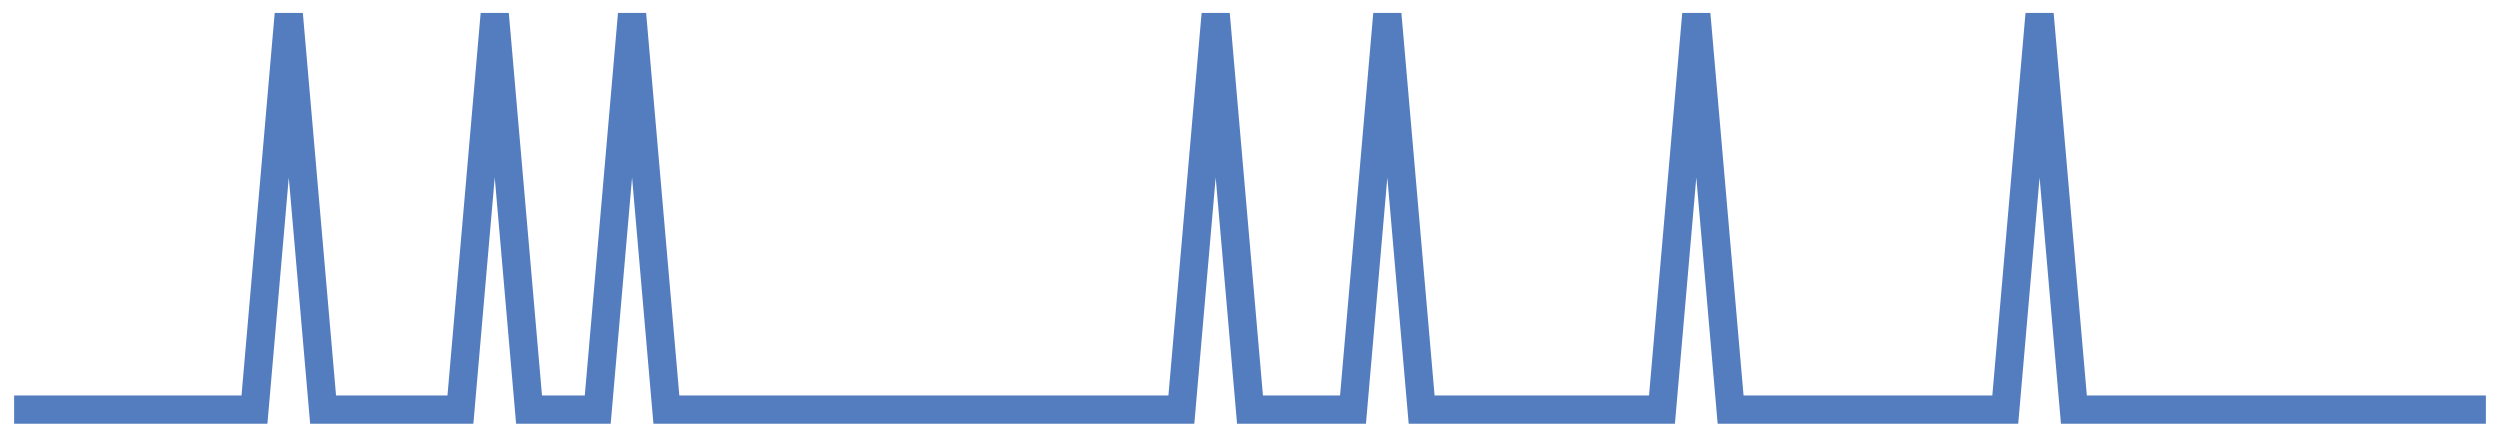 <?xml version="1.0" encoding="UTF-8"?>
<svg xmlns="http://www.w3.org/2000/svg" xmlns:xlink="http://www.w3.org/1999/xlink" width="177pt" height="30pt" viewBox="0 0 177 30" version="1.1">
<g id="surface12911396">
<path style="fill:none;stroke-width:2;stroke-linecap:butt;stroke-linejoin:miter;stroke:rgb(32.941%,49.02%,74.902%);stroke-opacity:1;stroke-miterlimit:10;" d="M 1 29 L 18.016 29 L 20.445 1 L 22.875 29 L 32.598 29 L 35.027 1 L 37.457 29 L 42.32 29 L 44.75 1 L 47.18 29 L 83.641 29 L 86.07 1 L 88.5 29 L 95.793 29 L 98.223 1 L 100.652 29 L 117.668 29 L 120.098 1 L 122.527 29 L 141.973 29 L 144.402 1 L 146.832 29 L 176 29 "/>
</g>
</svg>

